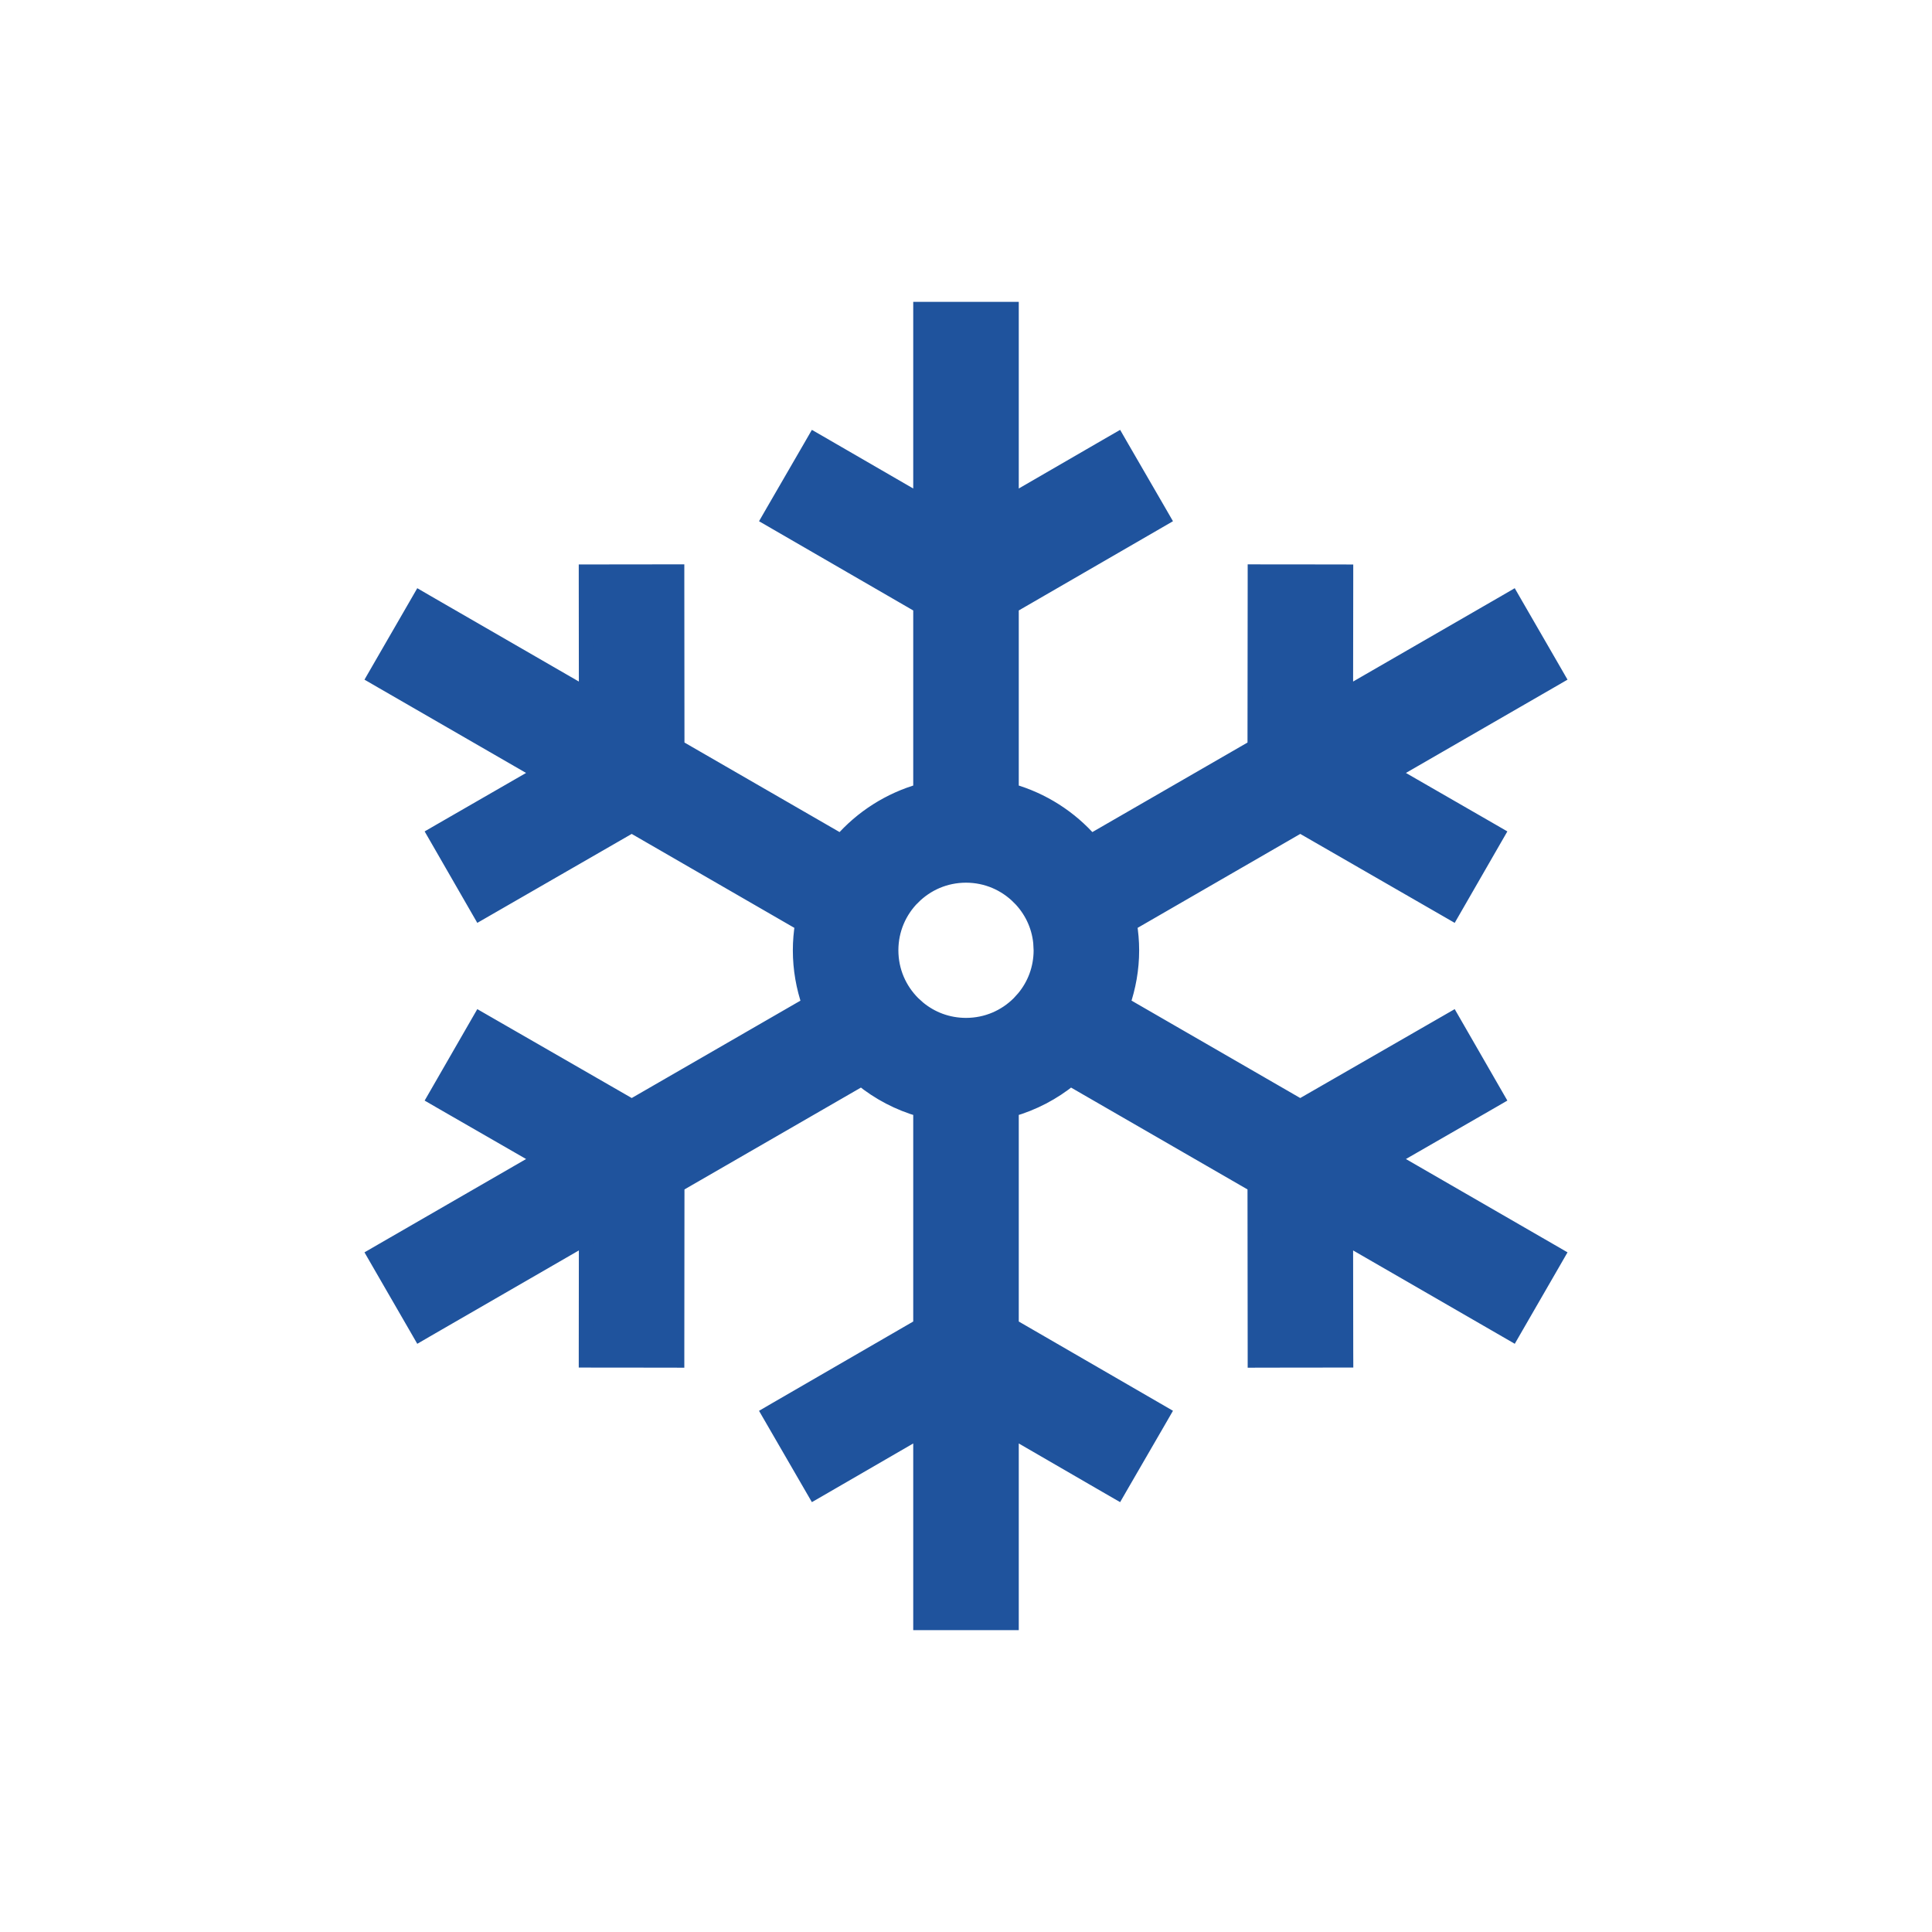 <svg width="64" height="64" viewBox="0 0 64 64" fill="none" xmlns="http://www.w3.org/2000/svg">
<path d="M33.498 10.25V16.616L36.797 14.706L37.014 14.581L37.139 14.798L38.39 16.958L38.515 17.175L38.299 17.3L33.498 20.078V26.208C34.536 26.502 35.447 27.09 36.136 27.881L41.575 24.742L41.581 19.195V18.945L41.831 18.946L44.328 18.948L44.578 18.949V19.199L44.573 23.01L49.871 19.952L50.086 19.827L50.211 20.044L51.46 22.206L51.585 22.423L51.369 22.548L46.072 25.605L49.376 27.508L49.592 27.633L49.467 27.85L48.222 30.013L48.097 30.23L47.88 30.105L43.073 27.336L37.413 30.605C37.459 30.889 37.486 31.18 37.486 31.48C37.486 32.105 37.376 32.703 37.183 33.262L43.072 36.662L47.88 33.895L48.097 33.77L48.222 33.987L49.467 36.15L49.592 36.367L49.376 36.492L46.072 38.394L51.369 41.452L51.585 41.577L51.46 41.794L50.212 43.956L50.087 44.173L49.871 44.048L44.573 40.989L44.578 44.802L44.579 45.052H44.328L41.831 45.055L41.581 45.056V44.806L41.575 39.257L35.46 35.727C34.89 36.192 34.226 36.543 33.498 36.749V43.921L38.299 46.7L38.515 46.825L38.39 47.042L37.139 49.202L37.014 49.419L36.797 49.294L33.498 47.383V53.75H30.502V47.383L27.203 49.294L26.986 49.419L26.861 49.203L25.61 47.042L25.485 46.826L25.701 46.7L30.502 43.921V36.749C29.774 36.543 29.11 36.192 28.54 35.727L22.424 39.257L22.419 44.806V45.056L22.169 45.055L19.672 45.053L19.422 45.052V44.802L19.426 40.989L14.129 44.048L13.914 44.173L13.789 43.956L12.54 41.794L12.415 41.577L12.631 41.452L17.928 38.394L14.624 36.492L14.408 36.367L14.533 36.15L15.778 33.987L15.903 33.77L16.12 33.895L20.927 36.662L26.816 33.263C26.623 32.704 26.514 32.105 26.514 31.48C26.514 31.181 26.54 30.889 26.586 30.605L20.926 27.336L16.12 30.105L15.903 30.23L15.778 30.013L14.533 27.85L14.408 27.633L14.624 27.508L17.927 25.605L12.631 22.548L12.415 22.423L12.54 22.206L13.789 20.044L13.914 19.827L14.129 19.952L19.426 23.01L19.422 19.198V18.948H19.672L22.169 18.945H22.419V19.195L22.424 24.742L27.862 27.881C28.551 27.09 29.464 26.502 30.502 26.208V20.078L25.701 17.3L25.485 17.175L25.61 16.958L26.861 14.798L26.986 14.581L27.203 14.706L30.502 16.616V10.25H33.498ZM32 28.99C31.308 28.991 30.694 29.267 30.24 29.72L30.239 29.719C29.786 30.174 29.511 30.789 29.51 31.48C29.511 32.172 29.787 32.785 30.24 33.24L30.418 33.401C30.849 33.758 31.395 33.968 32 33.969C32.691 33.968 33.306 33.693 33.76 33.24L33.921 33.062C34.278 32.631 34.489 32.085 34.49 31.48L34.477 31.225C34.418 30.637 34.157 30.117 33.76 29.719V29.72C33.305 29.267 32.691 28.991 32 28.99Z" fill="#1F539D" stroke="#1F539D" stroke-width="0.5"/>
</svg>
